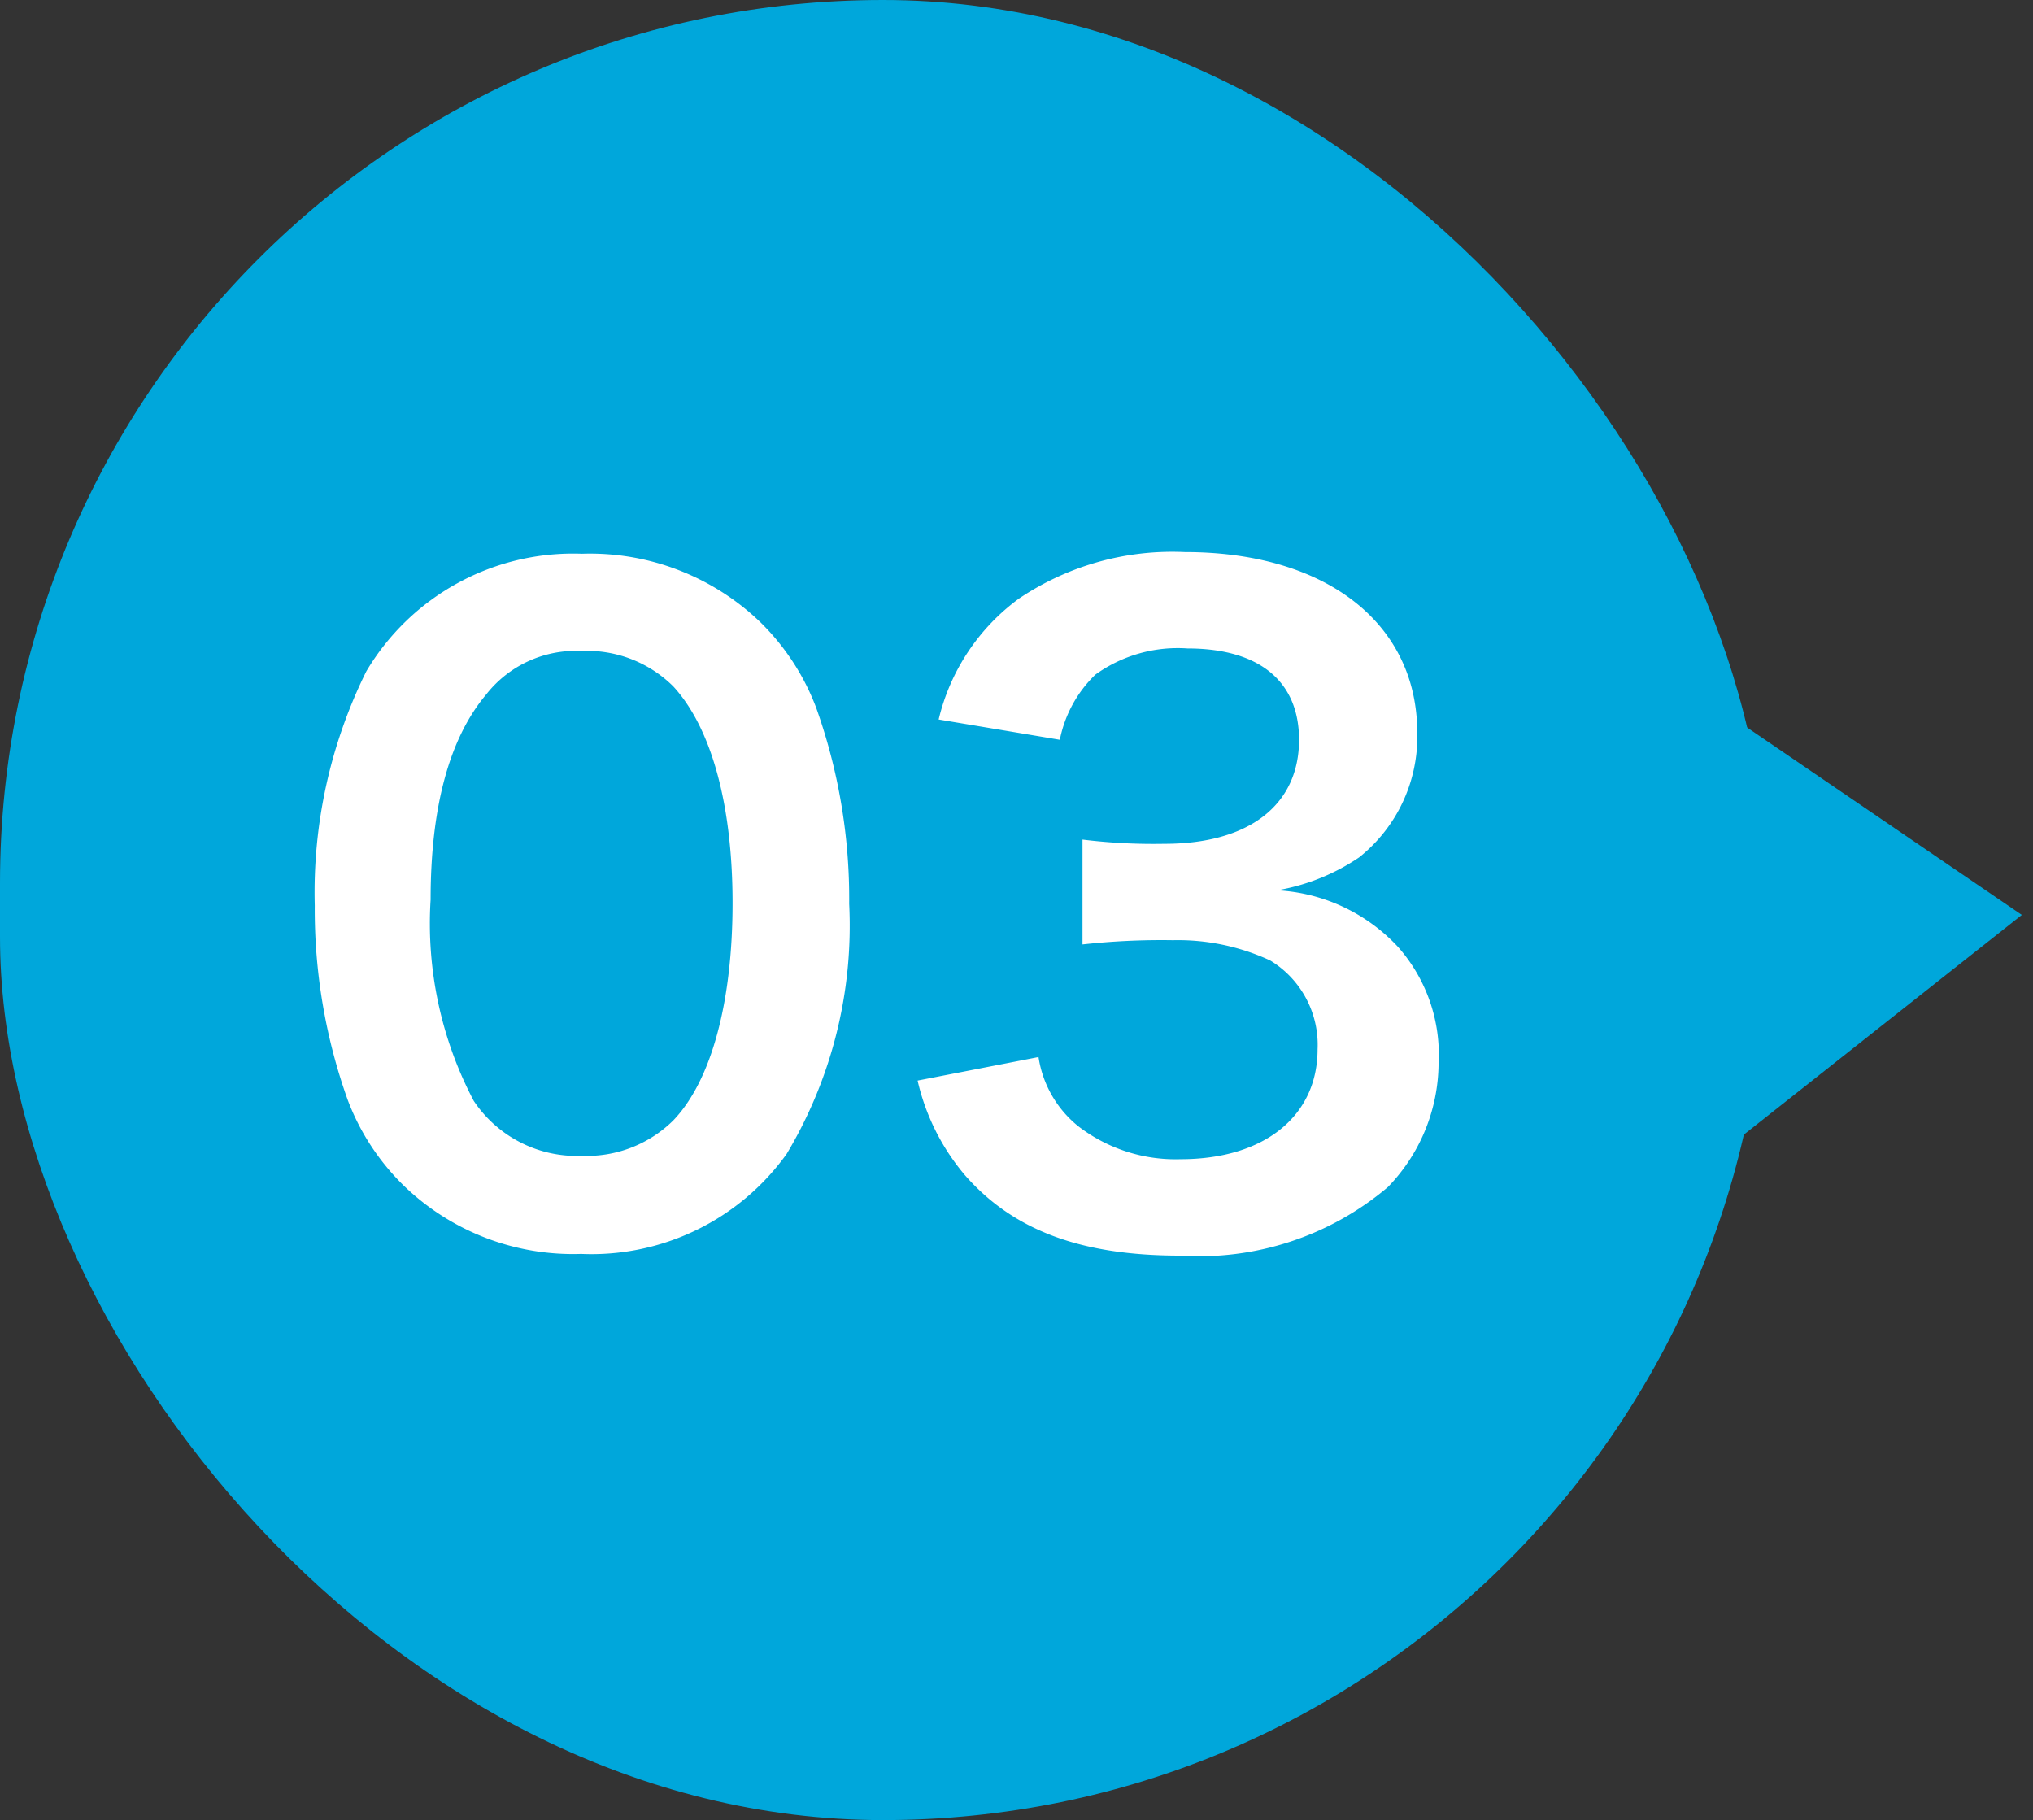 <svg xmlns="http://www.w3.org/2000/svg" width="52.892" height="47.352" viewBox="0 0 52.892 47.352"><rect x="0" y="0" width="52.892" height="47.352" fill="#333333" stroke="none"/><rect width="45.947" height="47.351" rx="22.974" transform="matrix(1, 0, 0, 1, 0, 0)" fill="#00a7db"/><path d="M-7.854.616a6.245,6.245,0,0,0,5.346-2.6A11.555,11.555,0,0,0-.88-8.492a14.8,14.8,0,0,0-.858-5.1A6.164,6.164,0,0,0-3.19-15.818,6.39,6.39,0,0,0-7.832-17.6a6.255,6.255,0,0,0-5.61,3.058,12.954,12.954,0,0,0-1.342,6.094,14.724,14.724,0,0,0,.858,5.06,6.164,6.164,0,0,0,1.452,2.222A6.338,6.338,0,0,0-7.854.616Zm.022-2.552a3.223,3.223,0,0,1-2.816-1.43A9.9,9.9,0,0,1-11.77-8.6c0-2.4.484-4.2,1.452-5.346A2.959,2.959,0,0,1-7.854-15.07a3.18,3.18,0,0,1,2.4.924c.99,1.078,1.54,3.08,1.54,5.632,0,2.574-.55,4.62-1.54,5.654A3.2,3.2,0,0,1-7.832-1.936ZM.9-3.894A5.81,5.81,0,0,0,2.134-1.43C3.388,0,5.148.66,7.722.66a7.6,7.6,0,0,0,5.412-1.782,4.659,4.659,0,0,0,1.32-3.212A4.226,4.226,0,0,0,13.4-7.37a4.628,4.628,0,0,0-3.146-1.474A5.431,5.431,0,0,0,12.386-9.7,4.011,4.011,0,0,0,13.9-12.936c0-2.86-2.376-4.708-6.05-4.708a7.143,7.143,0,0,0-4.312,1.21,5.466,5.466,0,0,0-2.09,3.146L4.6-12.76a3.232,3.232,0,0,1,.924-1.694,3.668,3.668,0,0,1,2.4-.682c1.87,0,2.9.858,2.9,2.376,0,1.694-1.3,2.706-3.5,2.706a15.082,15.082,0,0,1-2.134-.11v2.728a18.786,18.786,0,0,1,2.354-.11,5.7,5.7,0,0,1,2.53.528,2.563,2.563,0,0,1,1.232,2.31c0,1.738-1.386,2.86-3.564,2.86a4.154,4.154,0,0,1-2.662-.858,2.858,2.858,0,0,1-1.034-1.8Z" transform="translate(22.973 32.006)" fill="#fff"/><path d="M8.351,0l8.355,11.369L0,11.366Z" transform="matrix(0.035, 0.999, -0.999, 0.035, 52.309, 15.46)" fill="#00a7db"/></svg>